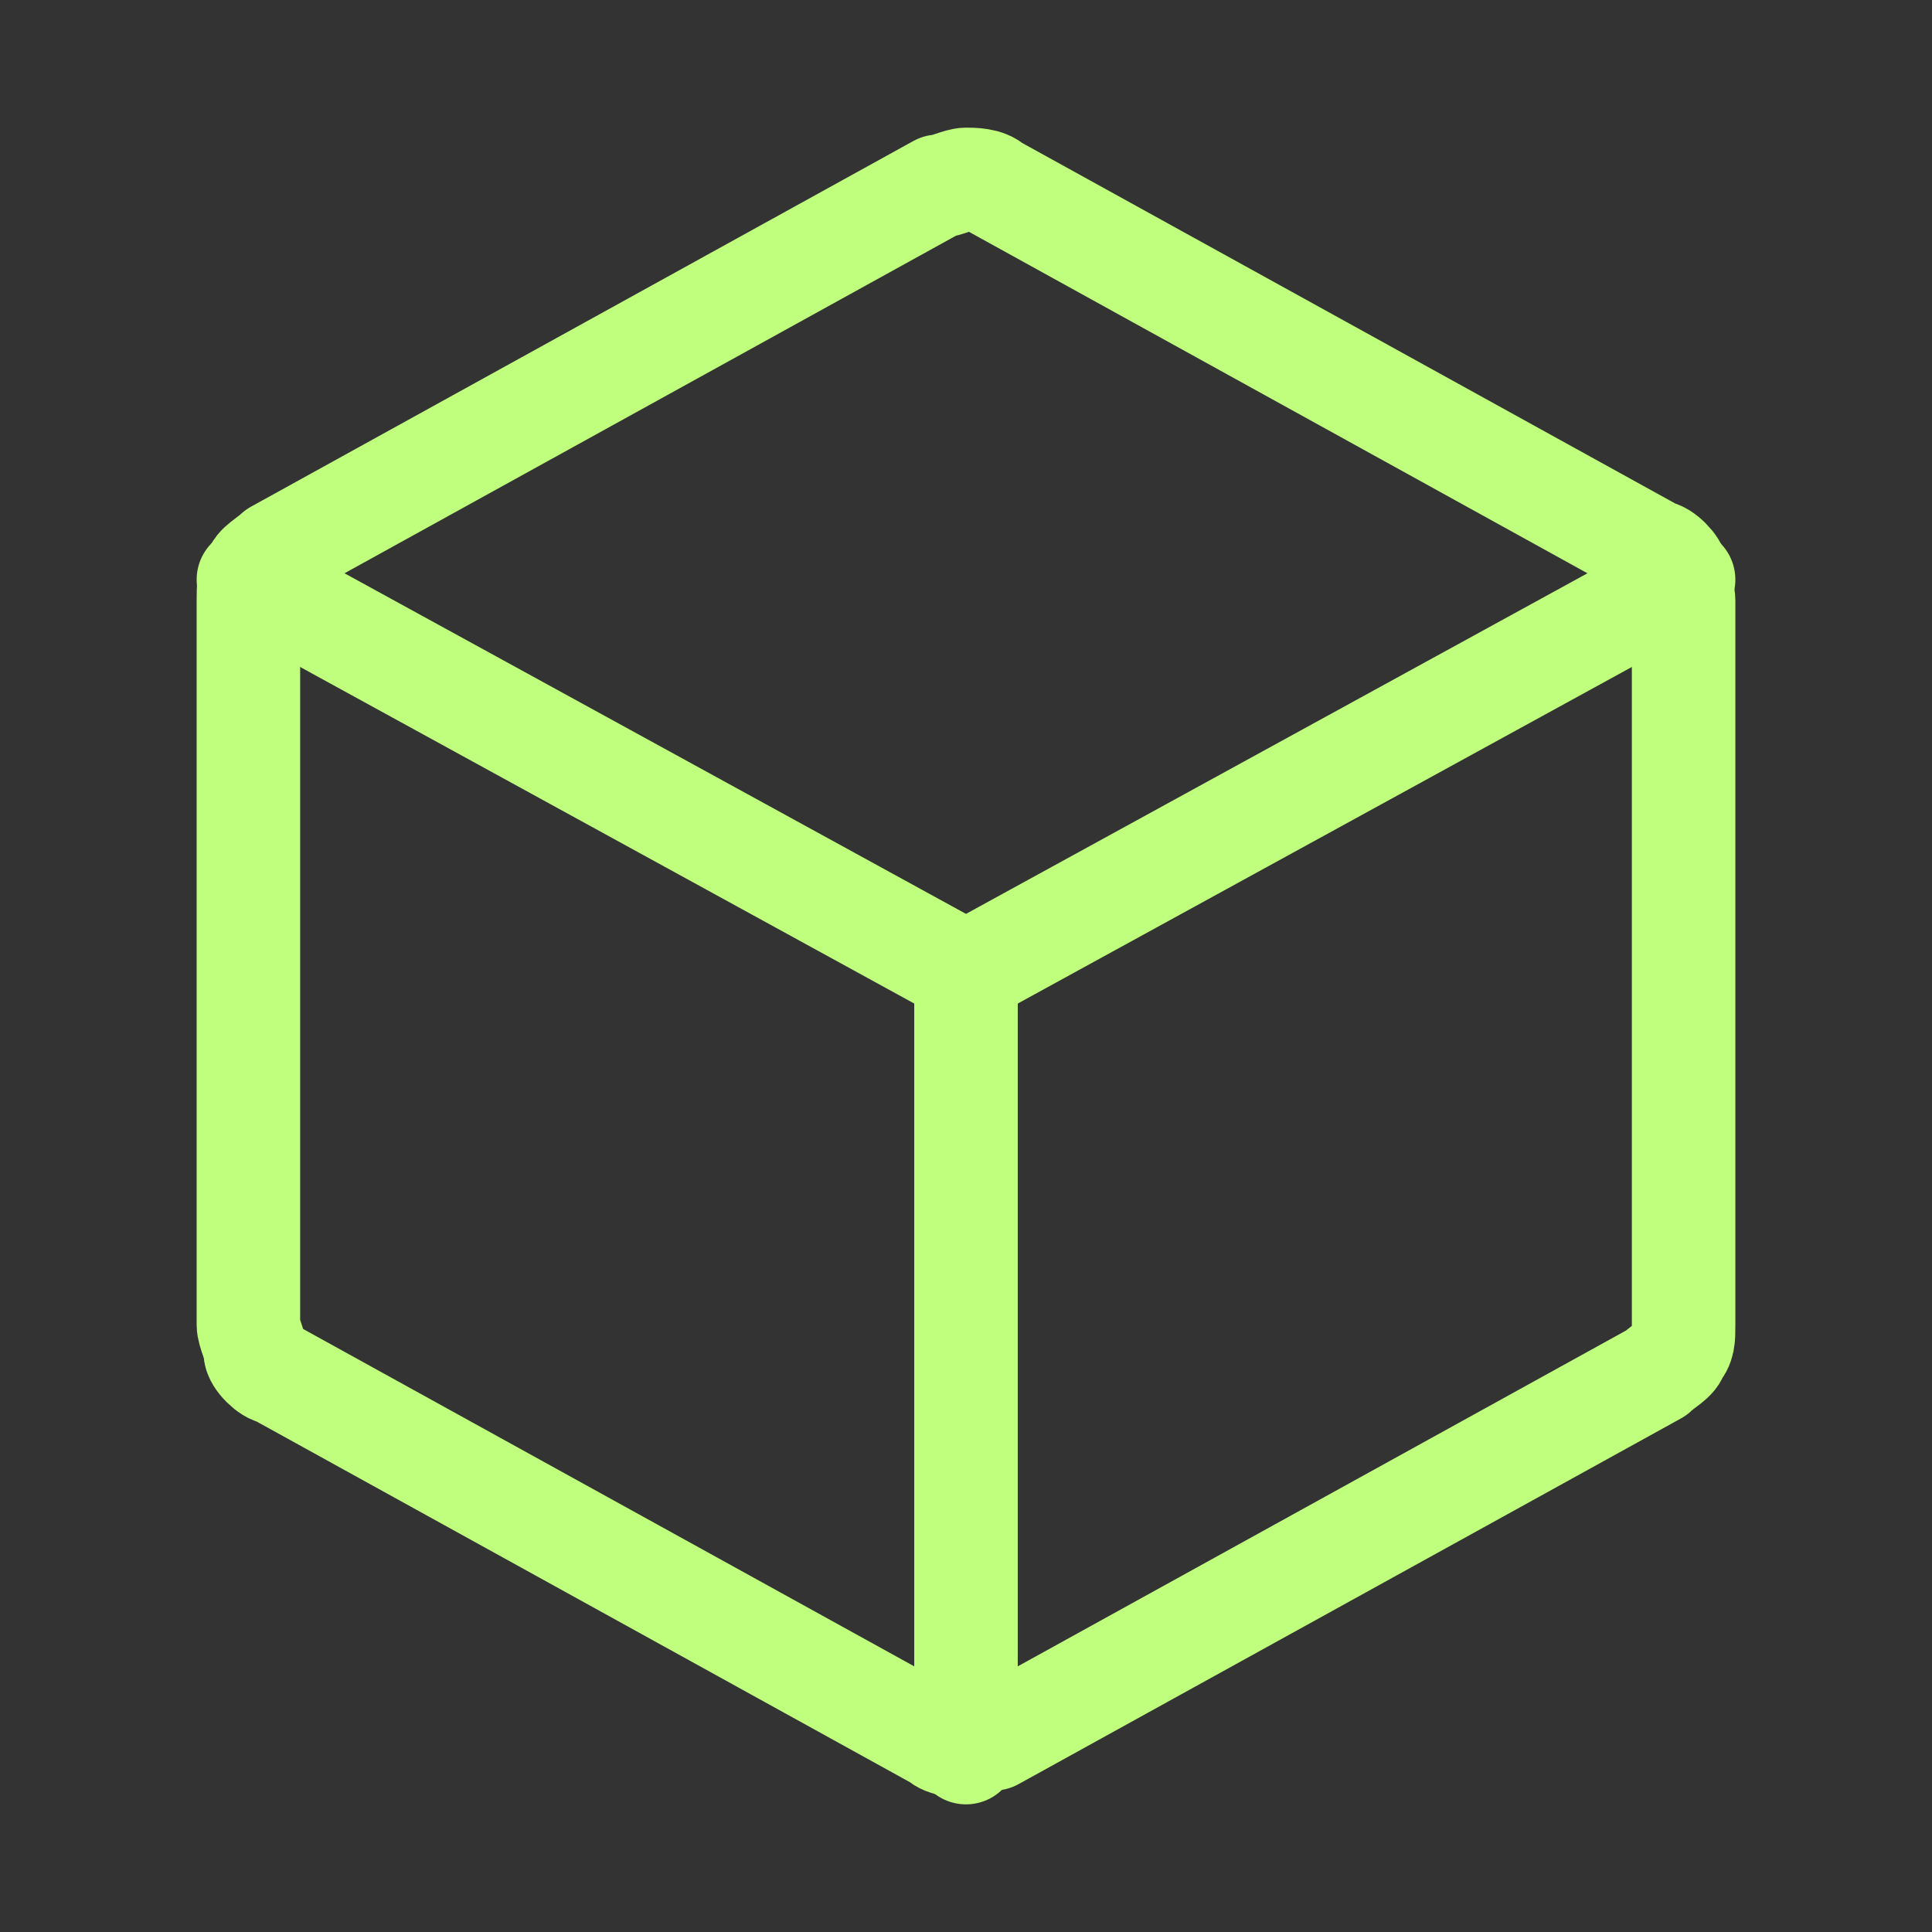 <?xml version="1.0" encoding="UTF-8"?>
<svg id="Layer_1" data-name="Layer 1" xmlns="http://www.w3.org/2000/svg" version="1.1" viewBox="0 0 28 28">
  <rect x="0" y="0" width="28" height="28" fill="#333333" stroke="none"/>
  <defs>
    <style>
      .cls-1 {
        fill: none;
        stroke: #c0ff7e;
        stroke-linecap: round;
        stroke-linejoin: round;
        stroke-opacity: 1;
        stroke-width: 1.5px;
      }
    </style>
  </defs>
  <path class="cls-1" d="M3.6,8.4l10.4,5.7,10.4-5.7"/>
  <path class="cls-1" d="M14.4,2.7l9.6,5.3c.1,0,.3.2.3.3,0,.1.1.3.1.4v10.5c0,.2,0,.3-.1.4,0,.1-.2.2-.3.3l-9.6,5.3c-.1,0-.3.1-.4.1s-.3,0-.4-.1l-9.6-5.3c-.1,0-.3-.2-.3-.3,0-.1-.1-.3-.1-.4v-10.5c0-.2,0-.3.1-.4,0-.1.2-.2.3-.3L13.6,2.7c.1,0,.3-.1.4-.1s.3,0,.4.1Z"/>
  <path class="cls-1" d="M14,14.1v11.3"/>
</svg>